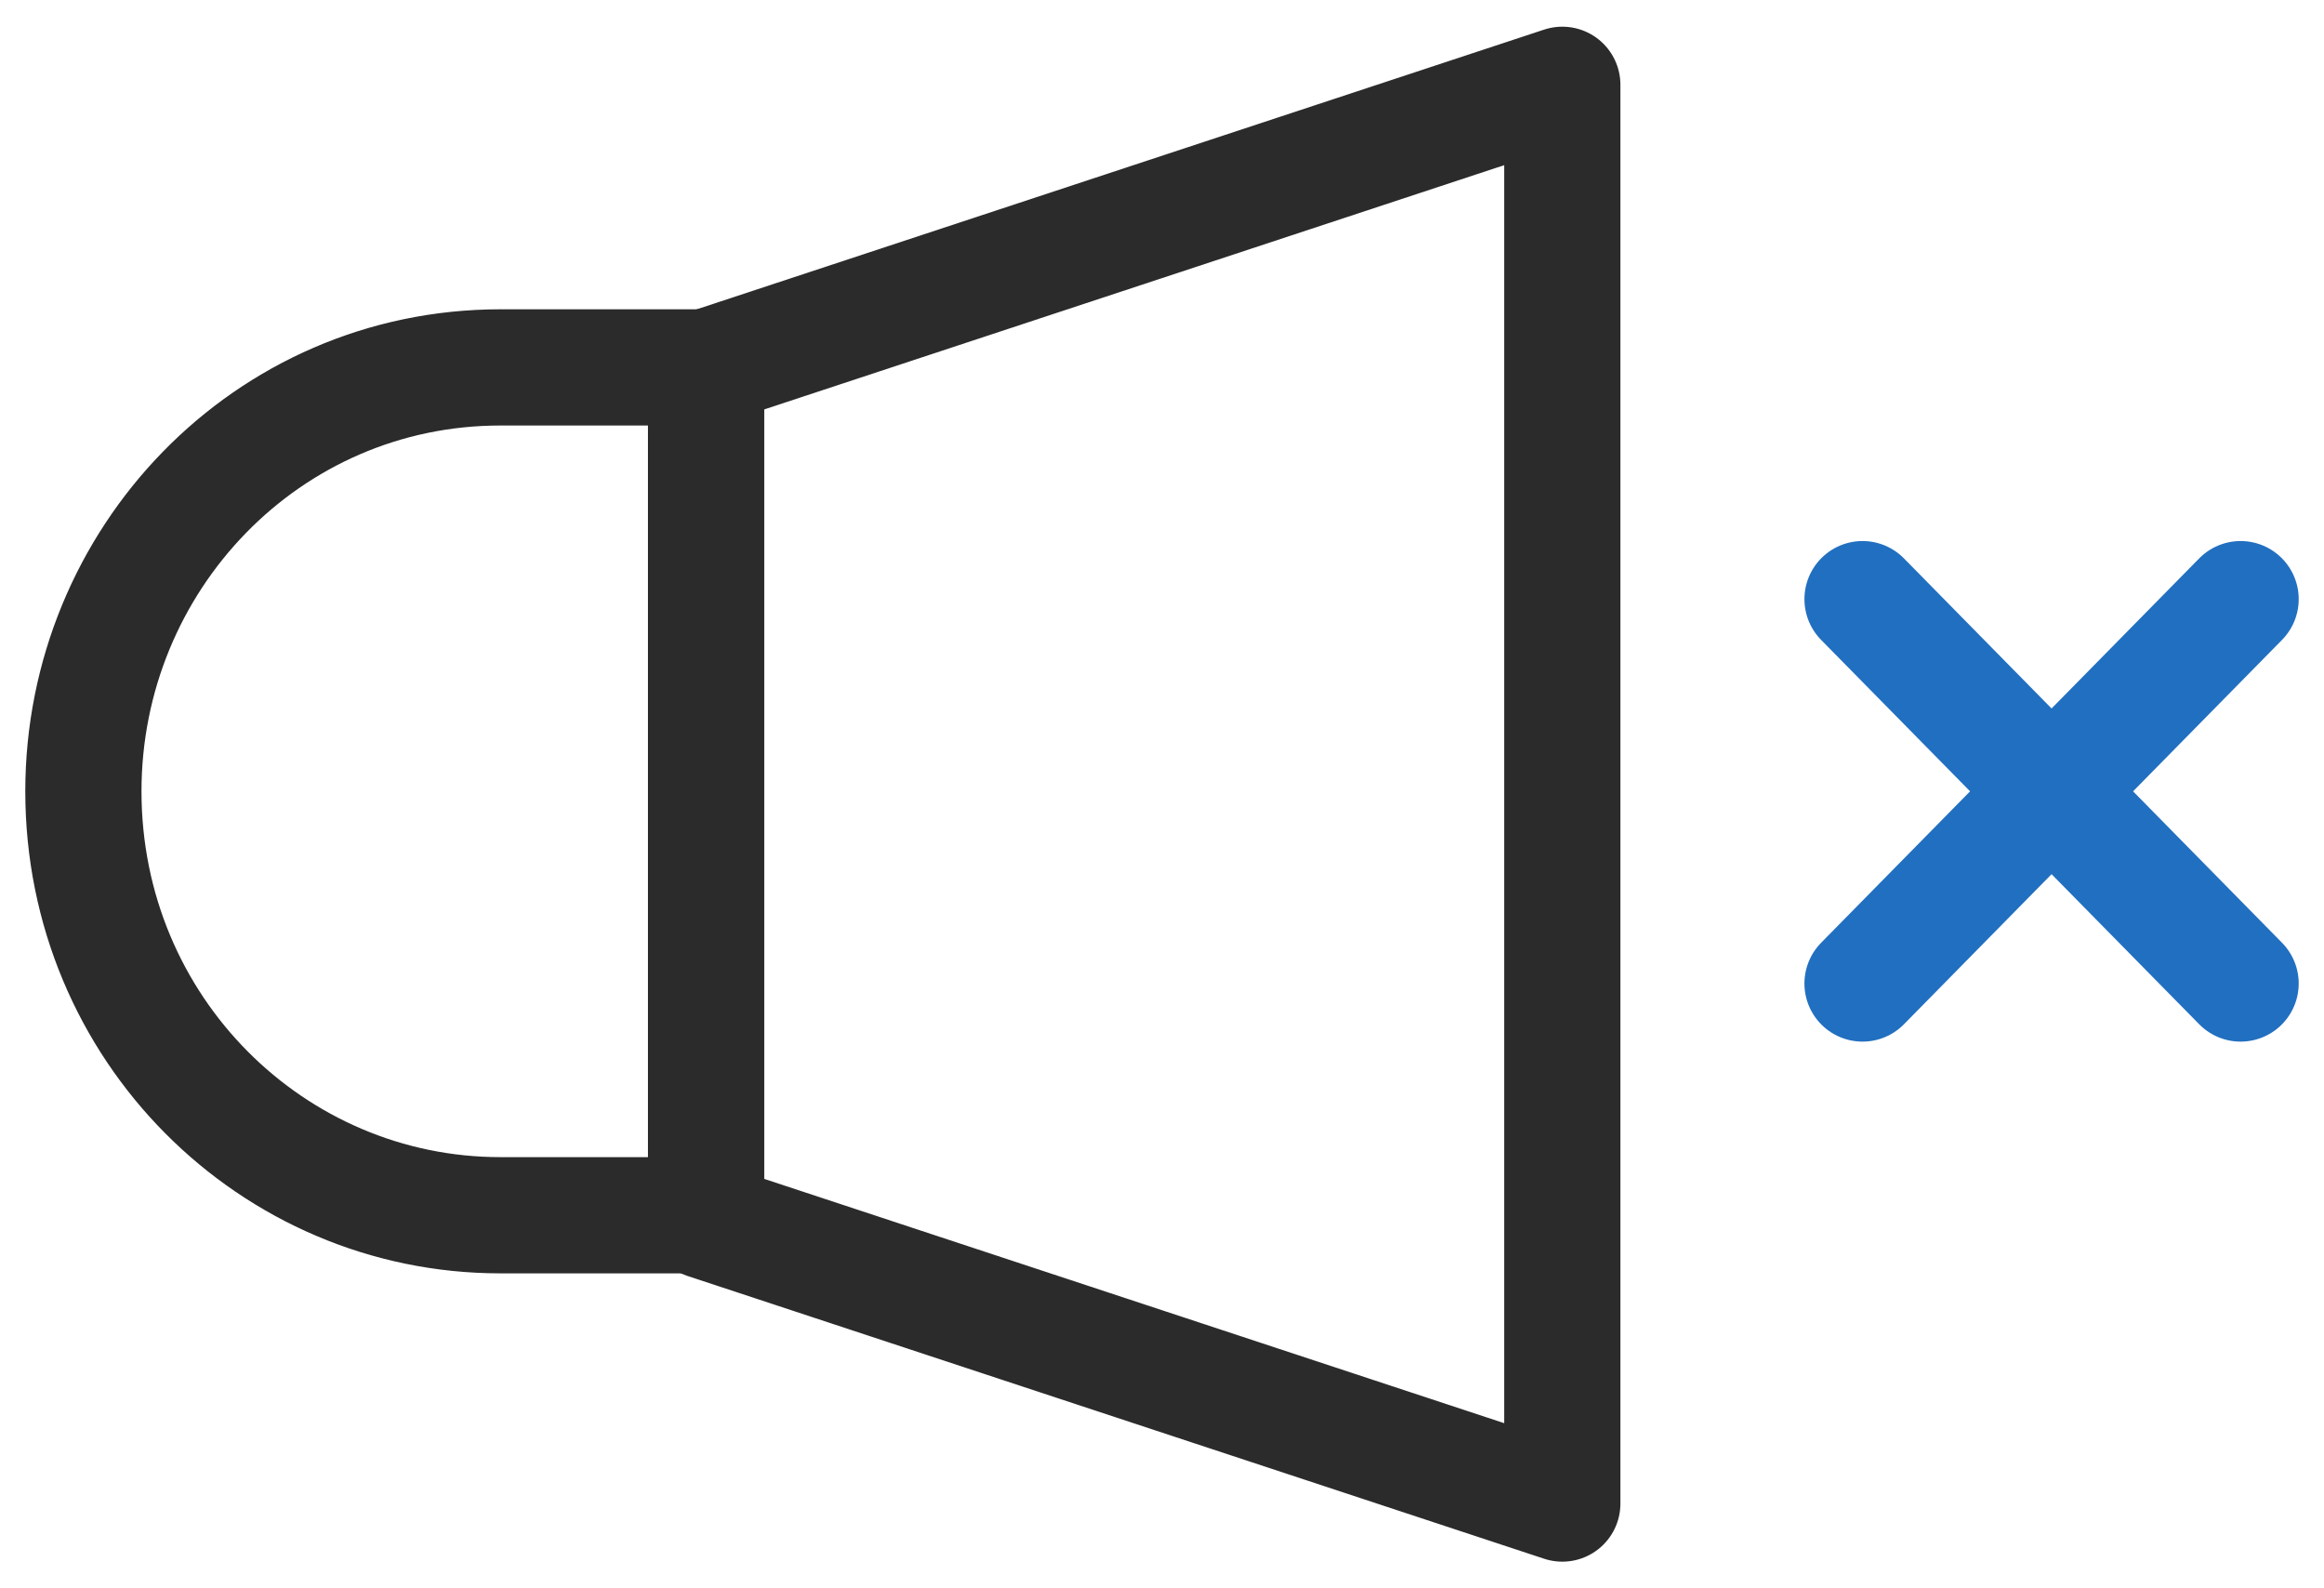 <svg width="60" height="41" viewBox="0 0 60 41" fill="none" xmlns="http://www.w3.org/2000/svg">
<path d="M12.919 9.484C6.89 9.484 2.153 14.445 2.153 20.427C2.153 26.555 7.033 31.37 12.919 31.37H18.23V9.484H12.919Z" stroke="#2B2B2B" stroke-width="3" stroke-linecap="round" stroke-linejoin="round"/>
<path d="M18.23 9.484V31.516L40.335 38.812V2.189L18.23 9.484Z" stroke="#2B2B2B" stroke-width="3" stroke-linecap="round" stroke-linejoin="round"/>
<path d="M57.847 15.466L48.086 25.388" stroke="#216FC0" stroke-width="3" stroke-linecap="round" stroke-linejoin="round"/>
<path d="M57.847 25.388L48.086 15.466" stroke="#216FC0" stroke-width="3" stroke-linecap="round" stroke-linejoin="round"/>
</svg>
